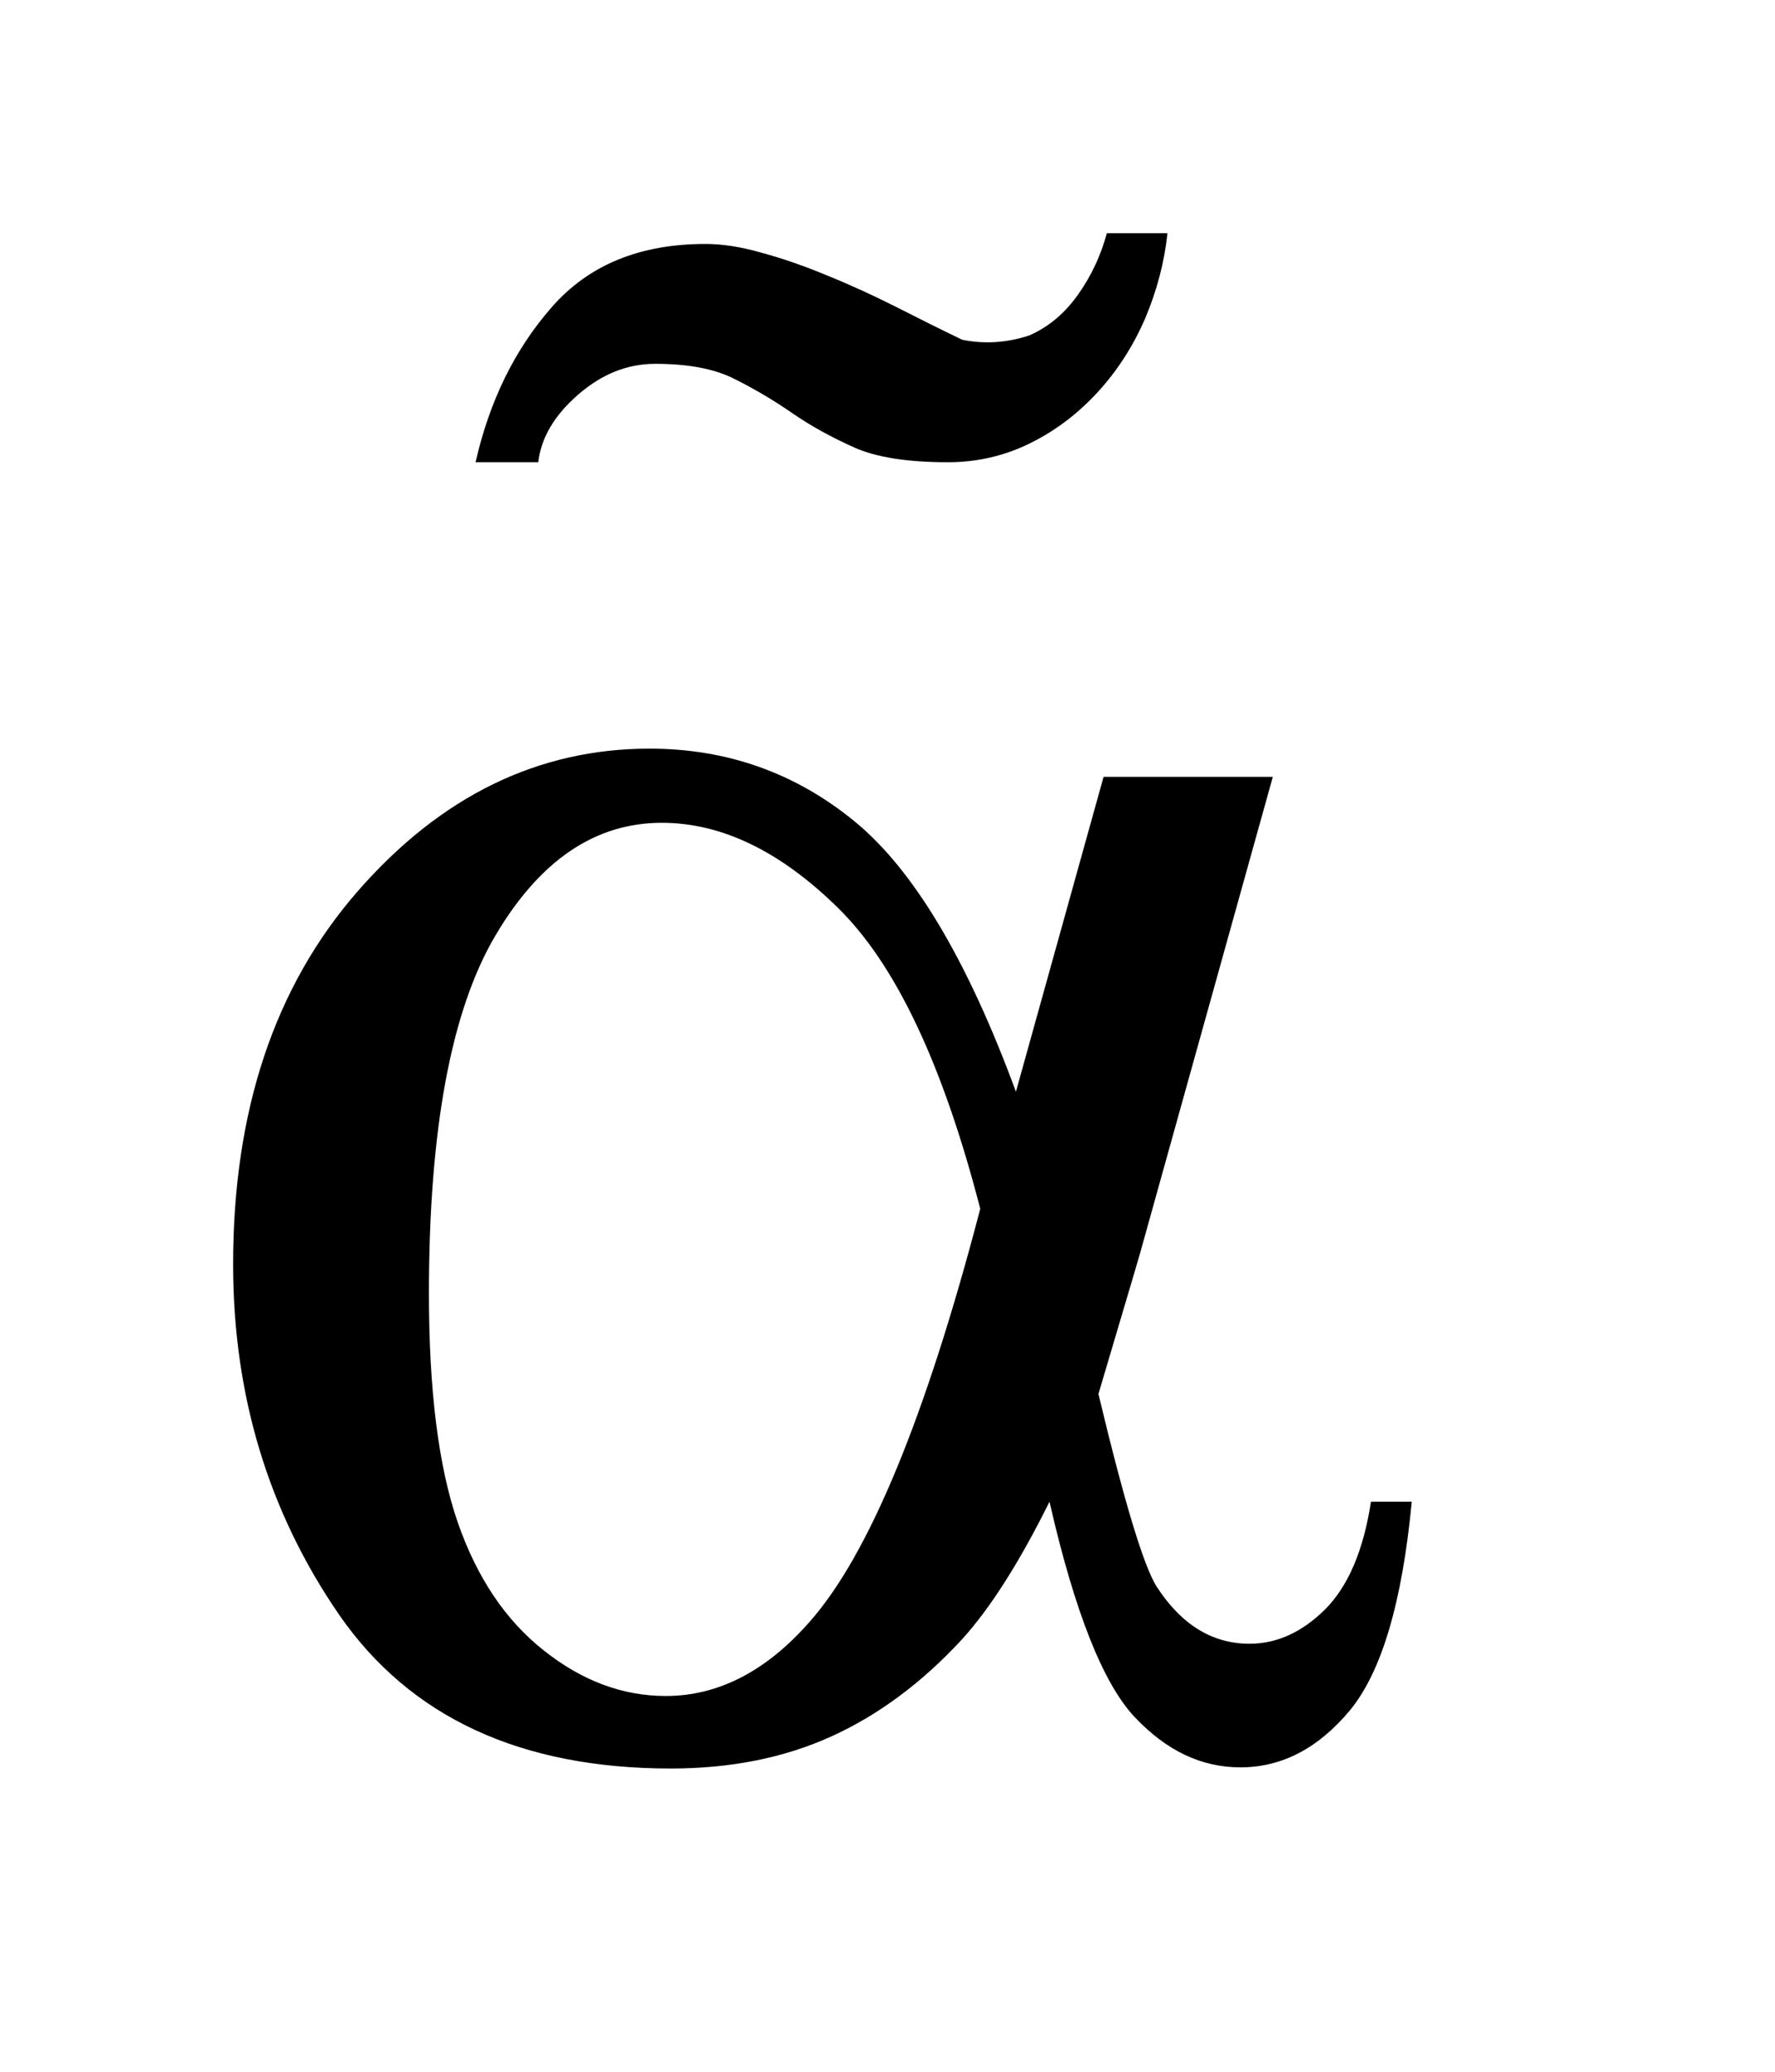 <?xml version="1.0" encoding="UTF-8"?>
<!DOCTYPE svg PUBLIC '-//W3C//DTD SVG 1.0//EN'
          'http://www.w3.org/TR/2001/REC-SVG-20010904/DTD/svg10.dtd'>
<svg stroke-dasharray="none" shape-rendering="auto" xmlns="http://www.w3.org/2000/svg" font-family="'Dialog'" text-rendering="auto" width="12" fill-opacity="1" color-interpolation="auto" color-rendering="auto" preserveAspectRatio="xMidYMid meet" font-size="12px" viewBox="0 0 12 14" fill="black" xmlns:xlink="http://www.w3.org/1999/xlink" stroke="black" image-rendering="auto" stroke-miterlimit="10" stroke-linecap="square" stroke-linejoin="miter" font-style="normal" stroke-width="1" height="14" stroke-dashoffset="0" font-weight="normal" stroke-opacity="1"
><!--Generated by the Batik Graphics2D SVG Generator--><defs id="genericDefs"
  /><g
  ><defs id="defs1"
    ><clipPath clipPathUnits="userSpaceOnUse" id="clipPath1"
      ><path d="M-1 -1 L6.056 -1 L6.056 7.583 L-1 7.583 L-1 -1 Z"
      /></clipPath
      ><clipPath clipPathUnits="userSpaceOnUse" id="clipPath2"
      ><path d="M-0 -0 L-0 6.583 L5.056 6.583 L5.056 -0 Z"
      /></clipPath
    ></defs
    ><g transform="scale(1.576,1.576) translate(1,1)"
    ><path d="M3.734 2.331 L4.46 2.331 L3.891 4.372 C3.854 4.5 3.793 4.702 3.712 4.977 C3.822 5.437 3.905 5.712 3.961 5.802 C4.067 5.966 4.2 6.048 4.36 6.048 C4.477 6.048 4.585 5.999 4.684 5.901 C4.783 5.802 4.849 5.648 4.881 5.439 L5.056 5.439 C5.015 5.87 4.927 6.167 4.792 6.332 C4.656 6.496 4.499 6.578 4.321 6.578 C4.154 6.578 4.004 6.507 3.868 6.363 C3.732 6.219 3.61 5.912 3.502 5.439 C3.373 5.699 3.248 5.896 3.125 6.031 C2.953 6.217 2.766 6.355 2.565 6.446 C2.364 6.537 2.135 6.583 1.878 6.583 C1.233 6.583 0.759 6.363 0.455 5.924 C0.152 5.484 0 4.983 0 4.421 C0 3.763 0.178 3.23 0.534 2.822 C0.89 2.414 1.308 2.21 1.786 2.21 C2.119 2.21 2.412 2.314 2.666 2.522 C2.919 2.729 3.15 3.116 3.358 3.681 L3.734 2.331 ZM3.205 4.183 C3.046 3.568 2.844 3.138 2.596 2.894 C2.348 2.65 2.096 2.528 1.839 2.528 C1.553 2.528 1.316 2.689 1.126 3.01 C0.935 3.332 0.84 3.844 0.84 4.546 C0.84 4.962 0.881 5.288 0.963 5.526 C1.045 5.763 1.168 5.947 1.333 6.077 C1.498 6.208 1.672 6.272 1.856 6.272 C2.081 6.272 2.287 6.166 2.473 5.954 C2.727 5.667 2.971 5.078 3.205 4.183 Z" stroke="none" clip-path="url(#clipPath2)"
    /></g
    ><g transform="matrix(1.576,0,0,1.576,1.576,1.576)"
    ><path d="M3.913 0.364 C3.862 0.482 3.795 0.587 3.711 0.679 C3.627 0.771 3.531 0.845 3.42 0.9 C3.309 0.955 3.191 0.982 3.066 0.982 C2.893 0.982 2.758 0.961 2.663 0.918 C2.567 0.875 2.479 0.827 2.398 0.771 C2.317 0.715 2.235 0.667 2.151 0.625 C2.067 0.582 1.954 0.56 1.811 0.56 C1.691 0.56 1.581 0.604 1.479 0.693 C1.377 0.782 1.321 0.878 1.309 0.982 L1.04 0.982 C1.1 0.719 1.208 0.498 1.367 0.317 C1.525 0.136 1.745 0.046 2.026 0.046 C2.098 0.046 2.178 0.058 2.268 0.084 C2.357 0.108 2.452 0.141 2.55 0.182 C2.649 0.222 2.747 0.267 2.846 0.317 C2.945 0.367 3.038 0.414 3.128 0.457 C3.224 0.476 3.32 0.47 3.416 0.438 C3.5 0.401 3.569 0.342 3.626 0.261 C3.683 0.18 3.723 0.093 3.748 0 L4.008 0 C3.995 0.124 3.963 0.245 3.913 0.364 Z" stroke="none" clip-path="url(#clipPath2)"
    /></g
  ></g
></svg
>
